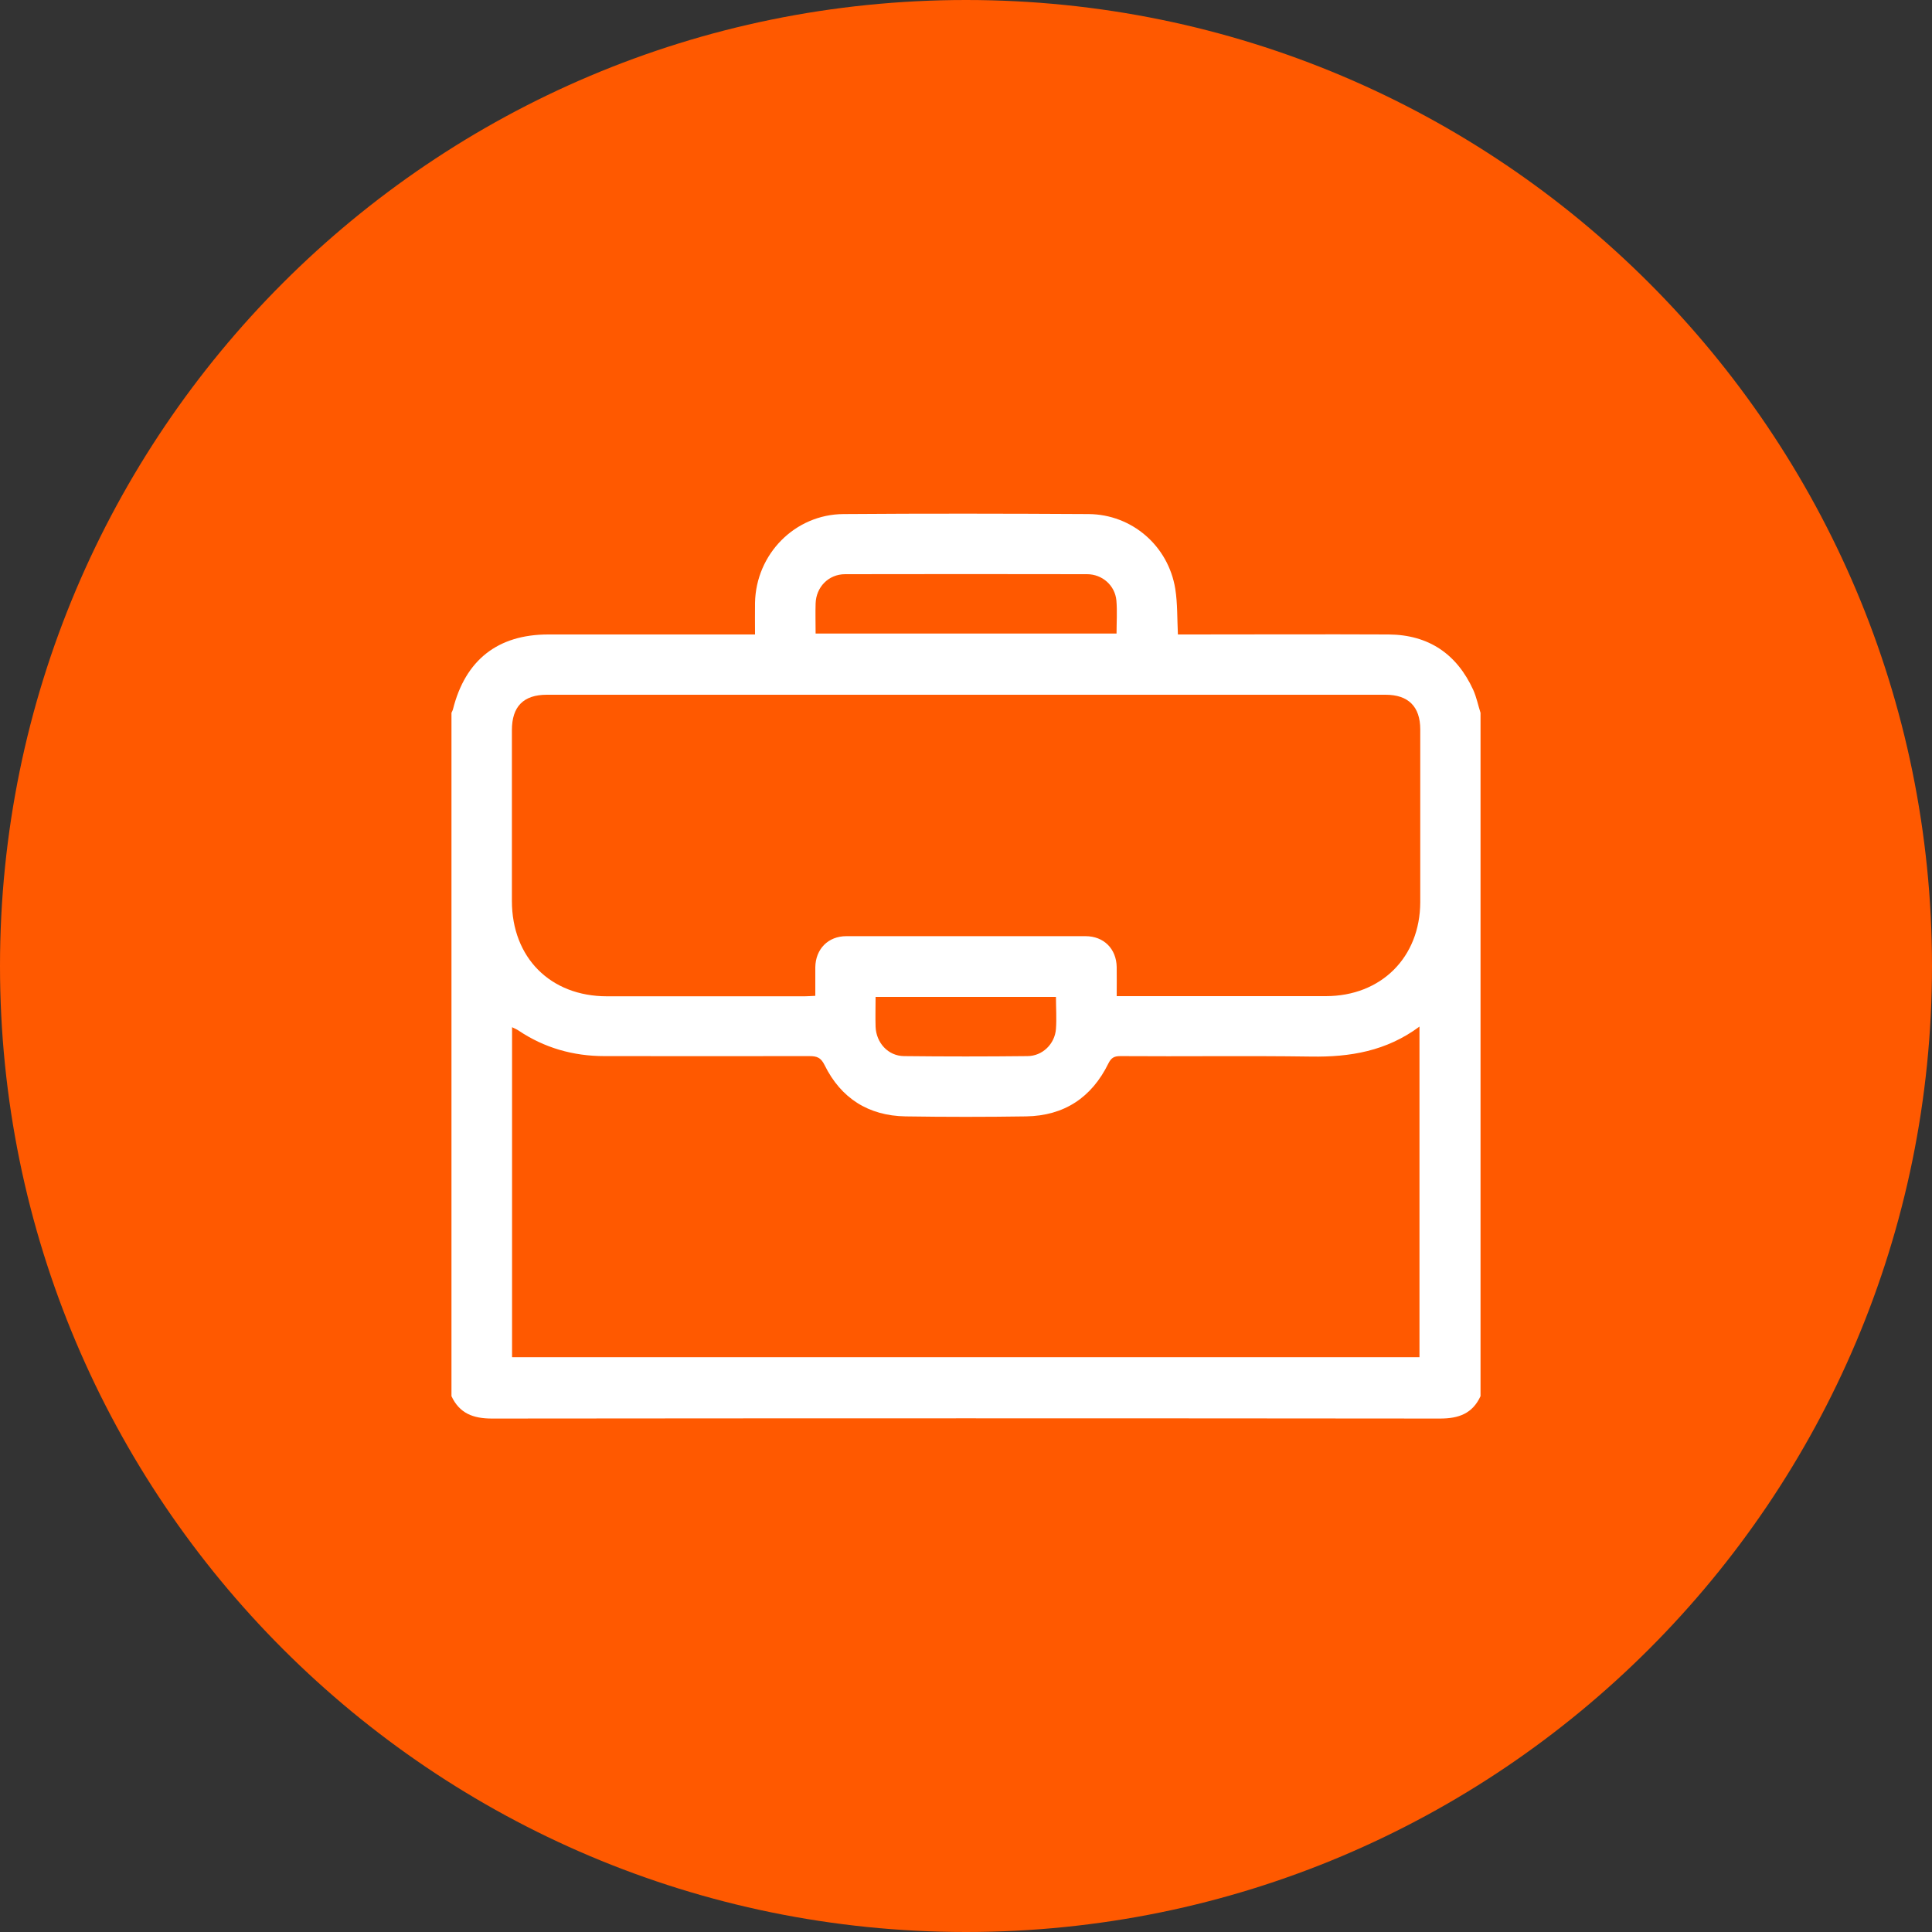 <svg width="125" height="125" viewBox="0 0 125 125" fill="none" xmlns="http://www.w3.org/2000/svg">
<rect x="0" y="0" width="125" height="125" fill="#333333" stroke="none"/>
<g clip-path="url(#clip0_7_852)">
<path d="M62.5 125C97.018 125 125 97.018 125 62.5C125 27.982 97.018 0 62.5 0C27.982 0 0 27.982 0 62.5C0 97.018 27.982 125 62.5 125Z" fill="#FF5900"/>
<path d="M29.21 90.33C29.21 75.59 29.21 60.85 29.21 46.12C29.24 46.04 29.29 45.97 29.31 45.88C30.11 42.7 32.21 41.05 35.47 41.05C39.69 41.05 43.92 41.05 48.14 41.05C48.37 41.05 48.59 41.05 48.85 41.05C48.85 40.3 48.84 39.65 48.85 39C48.91 35.85 51.43 33.28 54.57 33.26C59.85 33.22 65.14 33.23 70.43 33.26C73.24 33.28 75.59 35.32 76.04 38.1C76.19 39.05 76.16 40.03 76.21 41.05C76.46 41.05 76.69 41.05 76.92 41.05C81.23 41.05 85.54 41.03 89.85 41.05C92.42 41.07 94.25 42.3 95.32 44.64C95.53 45.11 95.63 45.62 95.79 46.12V90.33C95.27 91.46 94.38 91.78 93.17 91.78C72.72 91.76 52.28 91.76 31.83 91.78C30.62 91.78 29.73 91.45 29.21 90.33ZM33.14 87.81H91.84V66.42C89.7 68.01 87.34 68.4 84.83 68.36C80.71 68.3 76.6 68.36 72.48 68.33C72.07 68.33 71.89 68.45 71.71 68.81C70.63 71.01 68.85 72.19 66.39 72.23C63.79 72.27 61.19 72.27 58.59 72.23C56.19 72.19 54.41 71.06 53.35 68.91C53.11 68.42 52.85 68.33 52.37 68.33C47.95 68.34 43.53 68.33 39.11 68.33C37.09 68.33 35.22 67.8 33.54 66.67C33.42 66.59 33.29 66.54 33.13 66.46V87.79L33.14 87.81ZM72.25 64.45H72.91C77.2 64.45 81.49 64.45 85.78 64.45C89.36 64.45 91.88 61.94 91.89 58.37C91.89 54.64 91.89 50.92 91.89 47.19C91.89 45.72 91.12 44.95 89.65 44.95C71.56 44.95 53.47 44.95 35.38 44.95C33.87 44.95 33.12 45.71 33.12 47.24C33.12 50.92 33.12 54.61 33.12 58.29C33.12 61.96 35.61 64.46 39.27 64.46C43.54 64.46 47.81 64.46 52.07 64.46C52.28 64.46 52.49 64.44 52.75 64.43C52.75 63.79 52.75 63.18 52.75 62.58C52.77 61.4 53.58 60.57 54.76 60.57C59.92 60.57 65.07 60.57 70.23 60.57C71.42 60.57 72.23 61.39 72.25 62.57C72.26 63.17 72.25 63.78 72.25 64.47V64.45ZM52.75 40.99H72.24C72.24 40.27 72.29 39.55 72.23 38.85C72.14 37.88 71.32 37.15 70.33 37.15C65.11 37.14 59.89 37.14 54.68 37.15C53.61 37.15 52.8 37.98 52.77 39.05C52.75 39.68 52.77 40.31 52.77 40.99H52.75ZM68.34 64.5H56.65C56.65 65.18 56.63 65.81 56.65 66.43C56.69 67.47 57.46 68.32 58.49 68.33C61.15 68.36 63.81 68.36 66.47 68.33C67.45 68.33 68.25 67.54 68.32 66.57C68.37 65.89 68.32 65.2 68.32 64.49L68.34 64.5Z" fill="white"/>
</g>
<defs>
<clipPath id="clip0_7_852">
<rect width="125" height="125" fill="white"/>
</clipPath>
</defs>
</svg>
